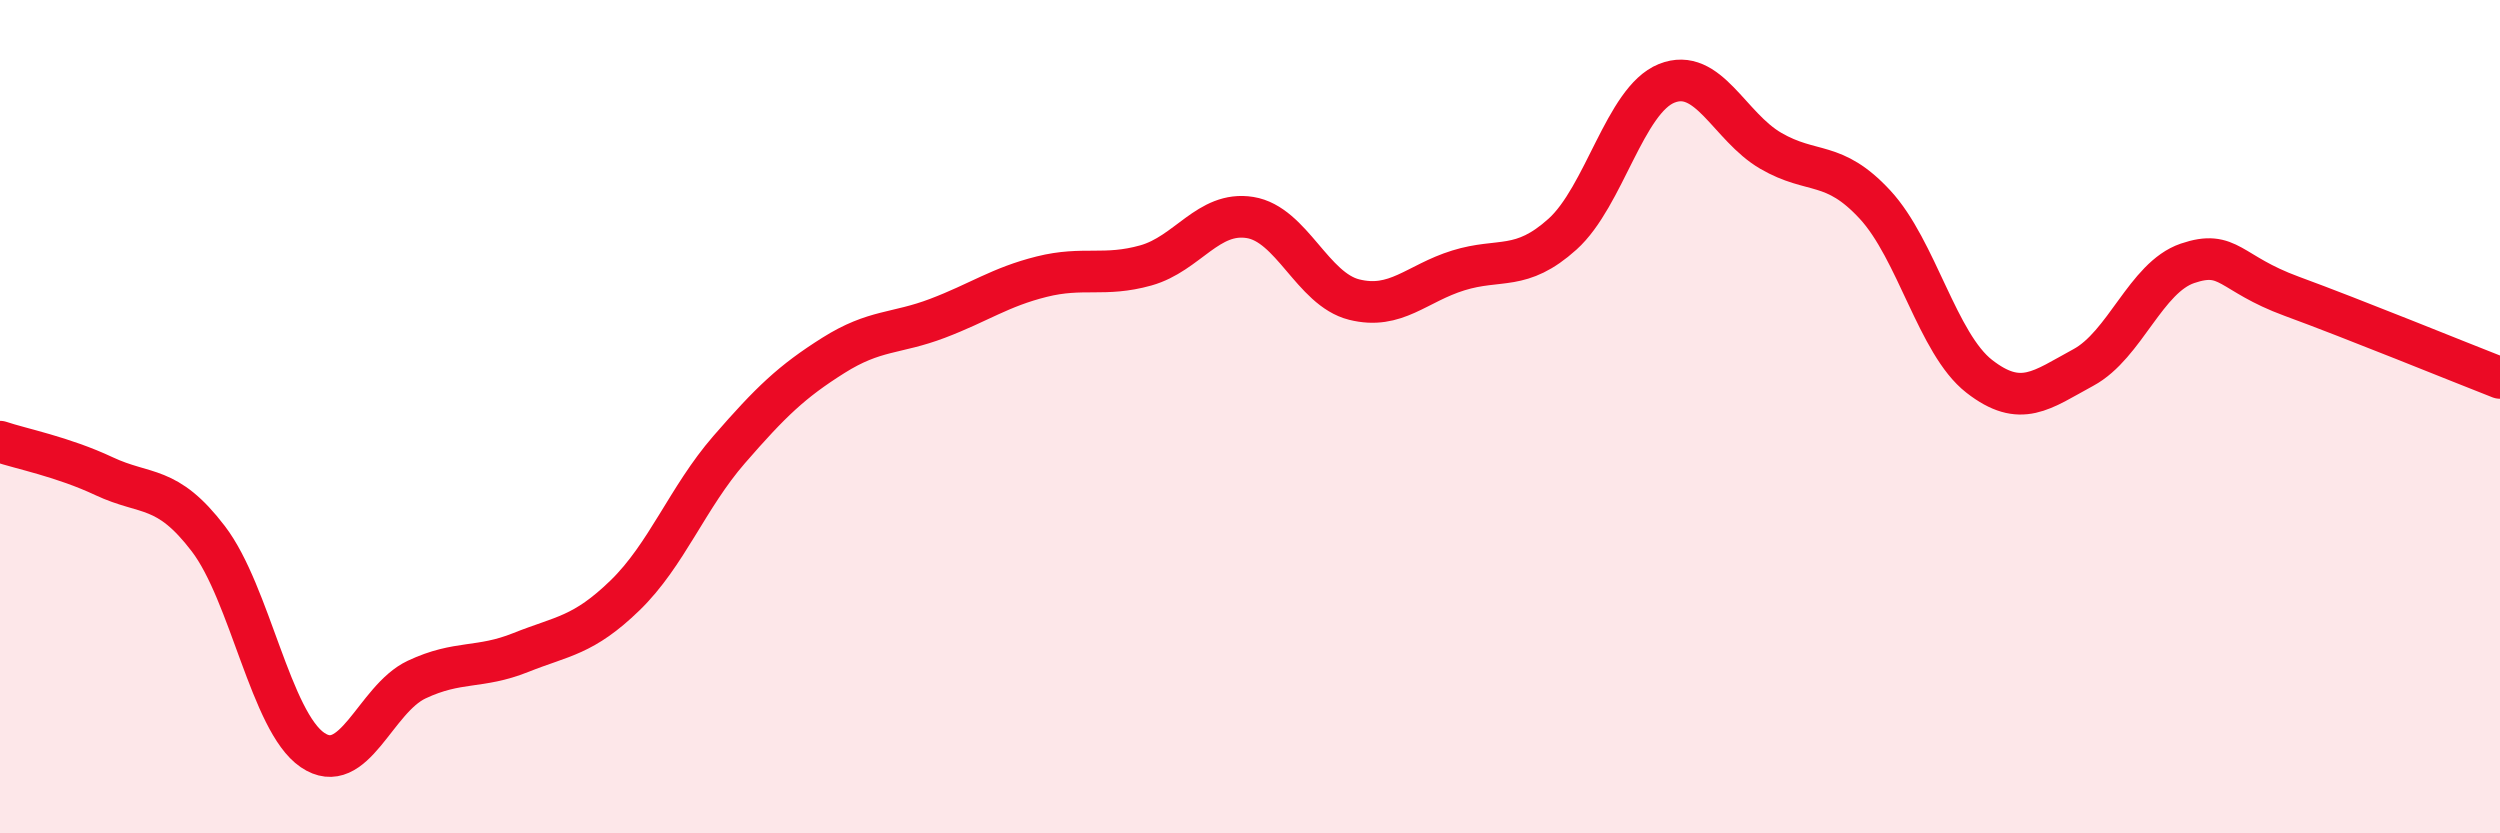 
    <svg width="60" height="20" viewBox="0 0 60 20" xmlns="http://www.w3.org/2000/svg">
      <path
        d="M 0,10.6 C 0.5,10.77 1.5,10.96 2.5,11.43 C 3.5,11.9 4,11.62 5,12.93 C 6,14.24 6.5,17.32 7.5,18 C 8.5,18.68 9,16.78 10,16.31 C 11,15.84 11.5,16.06 12.5,15.66 C 13.5,15.26 14,15.26 15,14.29 C 16,13.32 16.5,11.94 17.5,10.79 C 18.5,9.64 19,9.16 20,8.53 C 21,7.9 21.5,8.02 22.5,7.64 C 23.5,7.26 24,6.89 25,6.64 C 26,6.39 26.5,6.65 27.5,6.37 C 28.5,6.09 29,5.06 30,5.22 C 31,5.38 31.5,6.94 32.5,7.19 C 33.5,7.44 34,6.8 35,6.49 C 36,6.18 36.5,6.52 37.5,5.62 C 38.5,4.72 39,2.4 40,2 C 41,1.6 41.5,3.04 42.5,3.62 C 43.5,4.2 44,3.83 45,4.91 C 46,5.99 46.5,8.25 47.5,9.03 C 48.5,9.81 49,9.36 50,8.82 C 51,8.28 51.5,6.66 52.5,6.32 C 53.5,5.98 53.5,6.56 55,7.11 C 56.5,7.66 59,8.68 60,9.07L60 20L0 20Z"
        fill="#EB0A25"
        opacity="0.1"
        stroke-linecap="round"
        stroke-linejoin="round"
      />
      <path
        d="M 0,10.6 C 0.5,10.77 1.5,10.96 2.5,11.43 C 3.5,11.9 4,11.62 5,12.93 C 6,14.24 6.5,17.32 7.5,18 C 8.5,18.68 9,16.78 10,16.31 C 11,15.84 11.5,16.06 12.5,15.66 C 13.5,15.26 14,15.26 15,14.29 C 16,13.32 16.5,11.94 17.5,10.79 C 18.5,9.64 19,9.16 20,8.53 C 21,7.9 21.5,8.02 22.5,7.64 C 23.5,7.26 24,6.89 25,6.64 C 26,6.39 26.5,6.65 27.5,6.37 C 28.5,6.09 29,5.06 30,5.22 C 31,5.38 31.5,6.94 32.5,7.19 C 33.5,7.44 34,6.8 35,6.49 C 36,6.18 36.5,6.52 37.5,5.62 C 38.5,4.72 39,2.4 40,2 C 41,1.6 41.5,3.04 42.5,3.62 C 43.5,4.2 44,3.83 45,4.91 C 46,5.99 46.5,8.25 47.5,9.03 C 48.5,9.81 49,9.36 50,8.82 C 51,8.28 51.5,6.66 52.5,6.32 C 53.5,5.98 53.5,6.56 55,7.11 C 56.5,7.66 59,8.68 60,9.07"
        stroke="#EB0A25"
        stroke-width="1"
        fill="none"
        stroke-linecap="round"
        stroke-linejoin="round"
      />
    </svg>
  